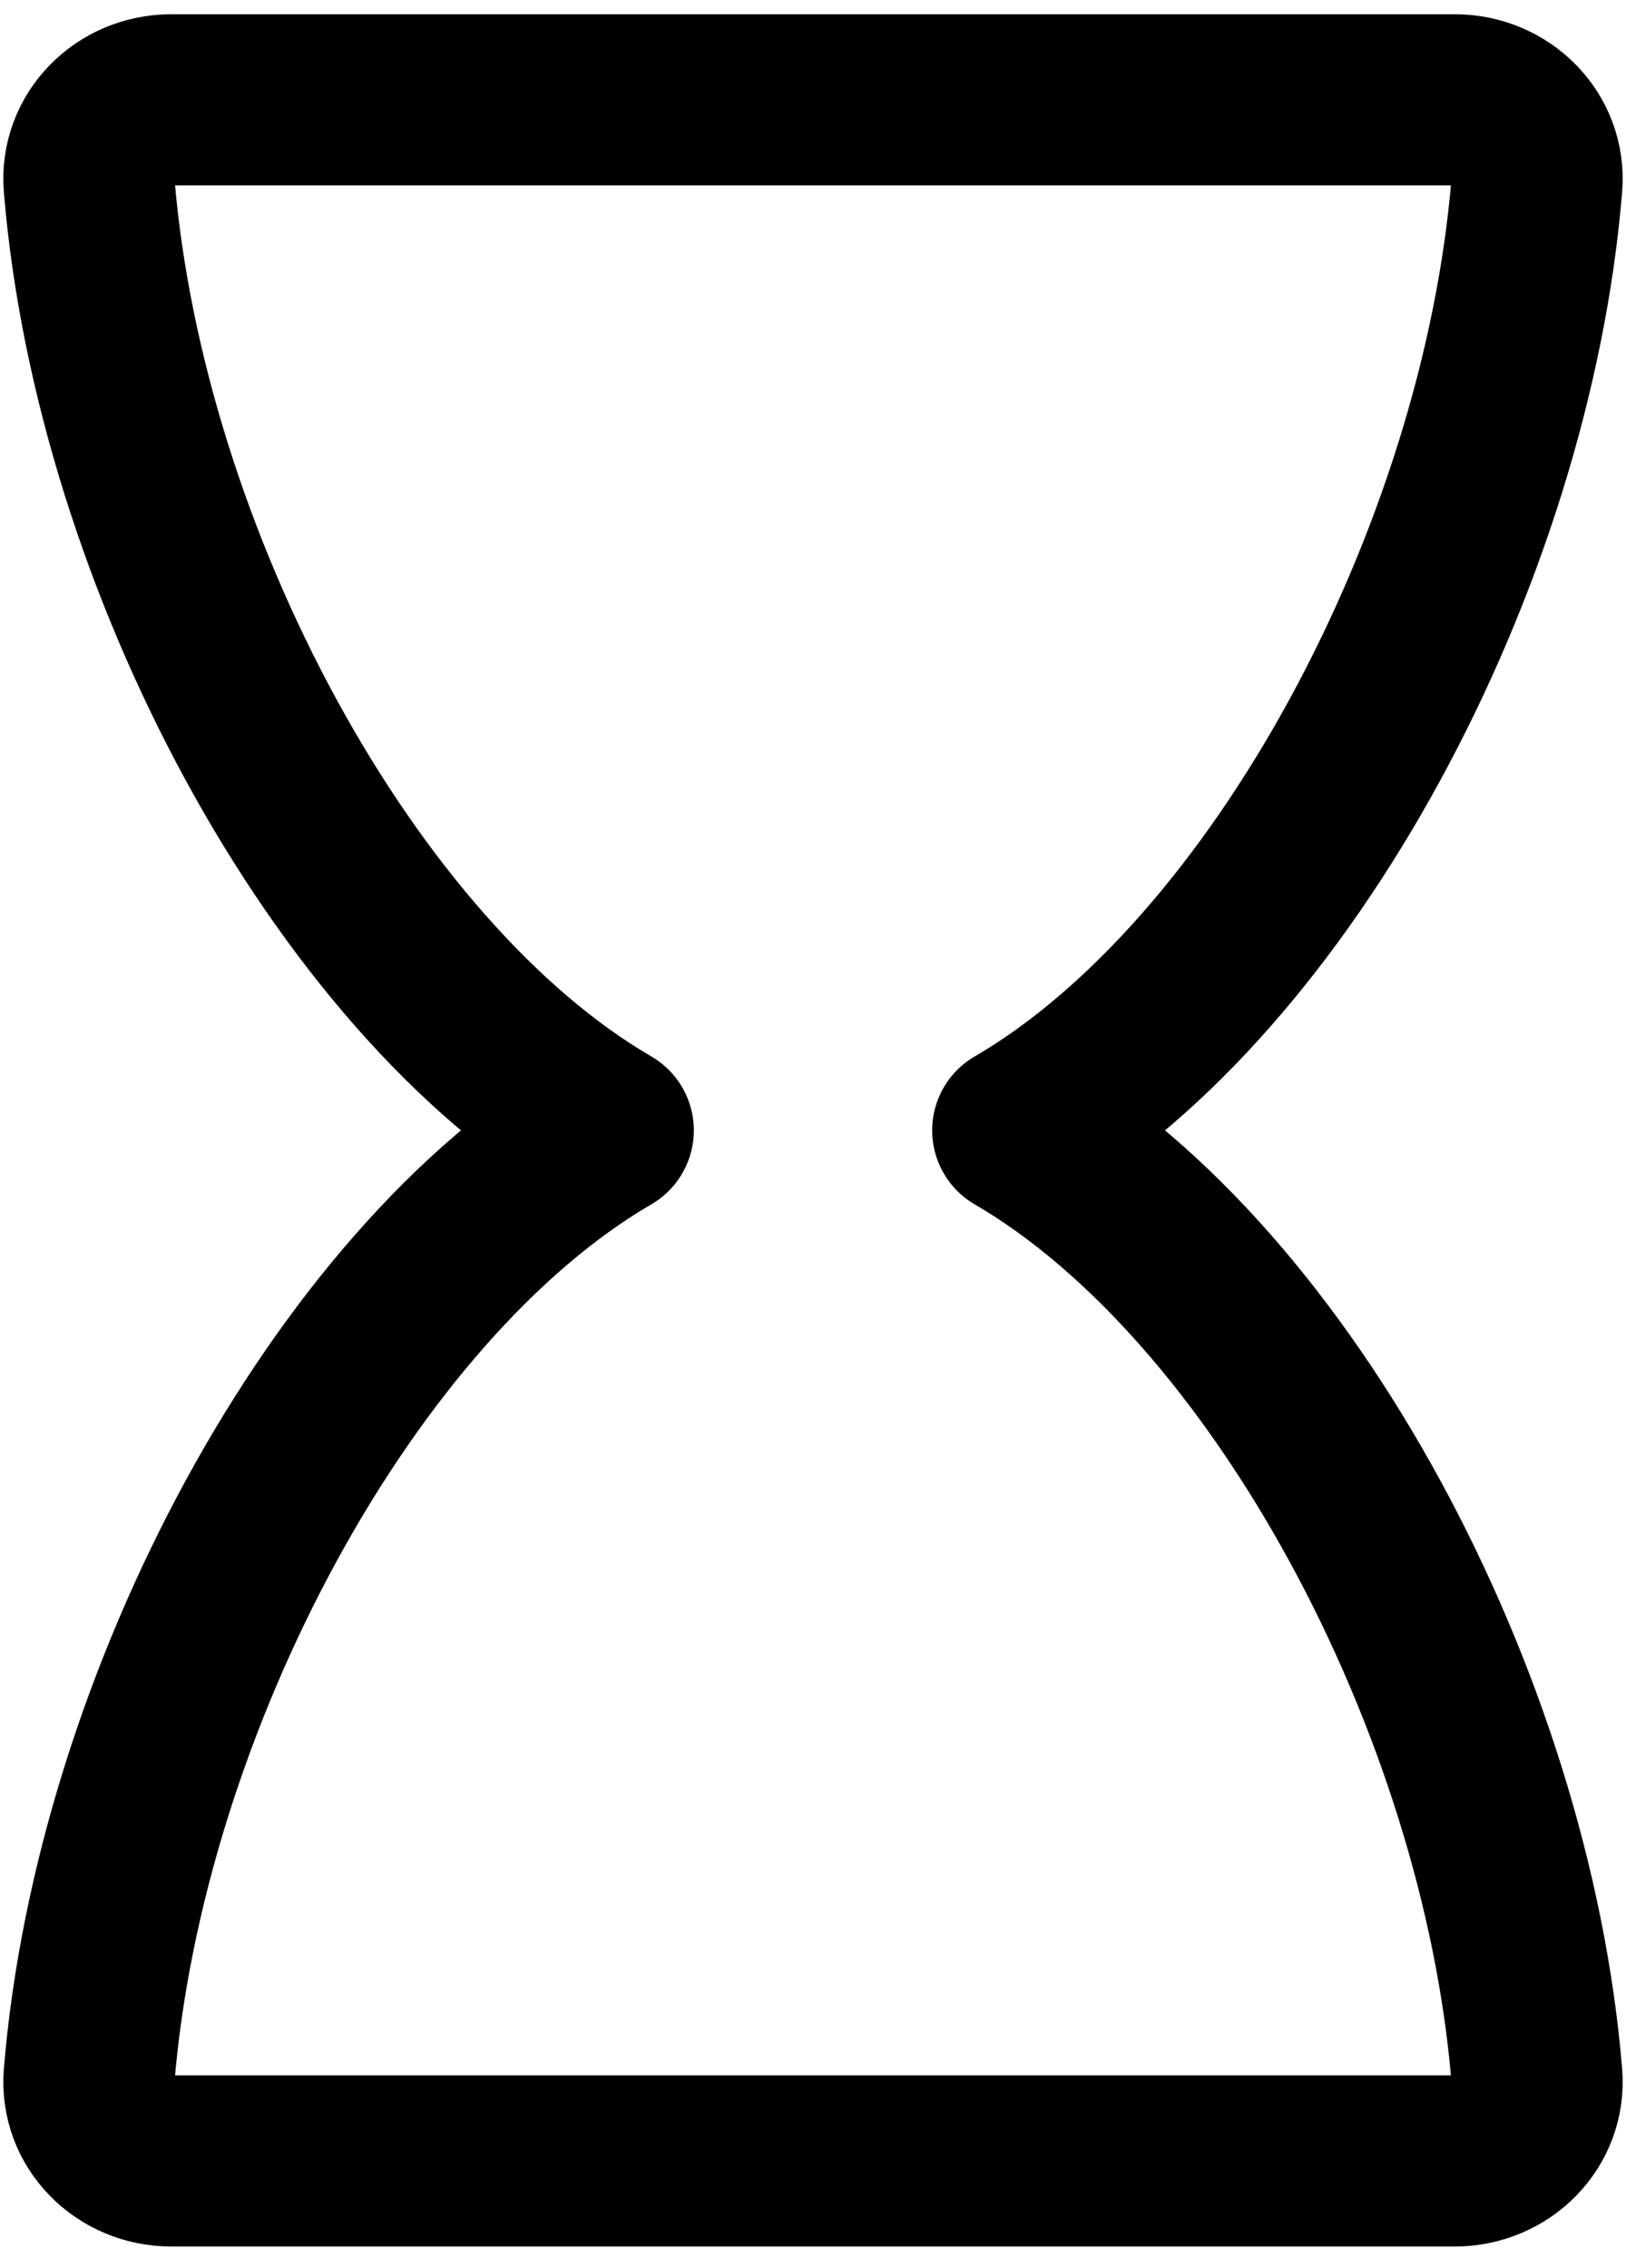 <svg width="38" height="53" viewBox="0 0 38 53" fill="none" xmlns="http://www.w3.org/2000/svg">
<path d="M23.785 26.417C29.947 22.831 35.196 13.058 35.916 4.33C36.007 3.229 35.105 2.333 34 2.333H4C2.895 2.333 1.993 3.229 2.084 4.33C2.804 13.058 8.053 22.831 14.215 26.417C8.053 30.003 2.804 39.776 2.084 48.503C1.993 49.604 2.895 50.5 4 50.5H34C35.105 50.5 36.007 49.604 35.916 48.503C35.196 39.776 29.947 30.003 23.785 26.417Z" stroke="black" stroke-width="4" stroke-linecap="round" stroke-linejoin="round"/>
</svg>
